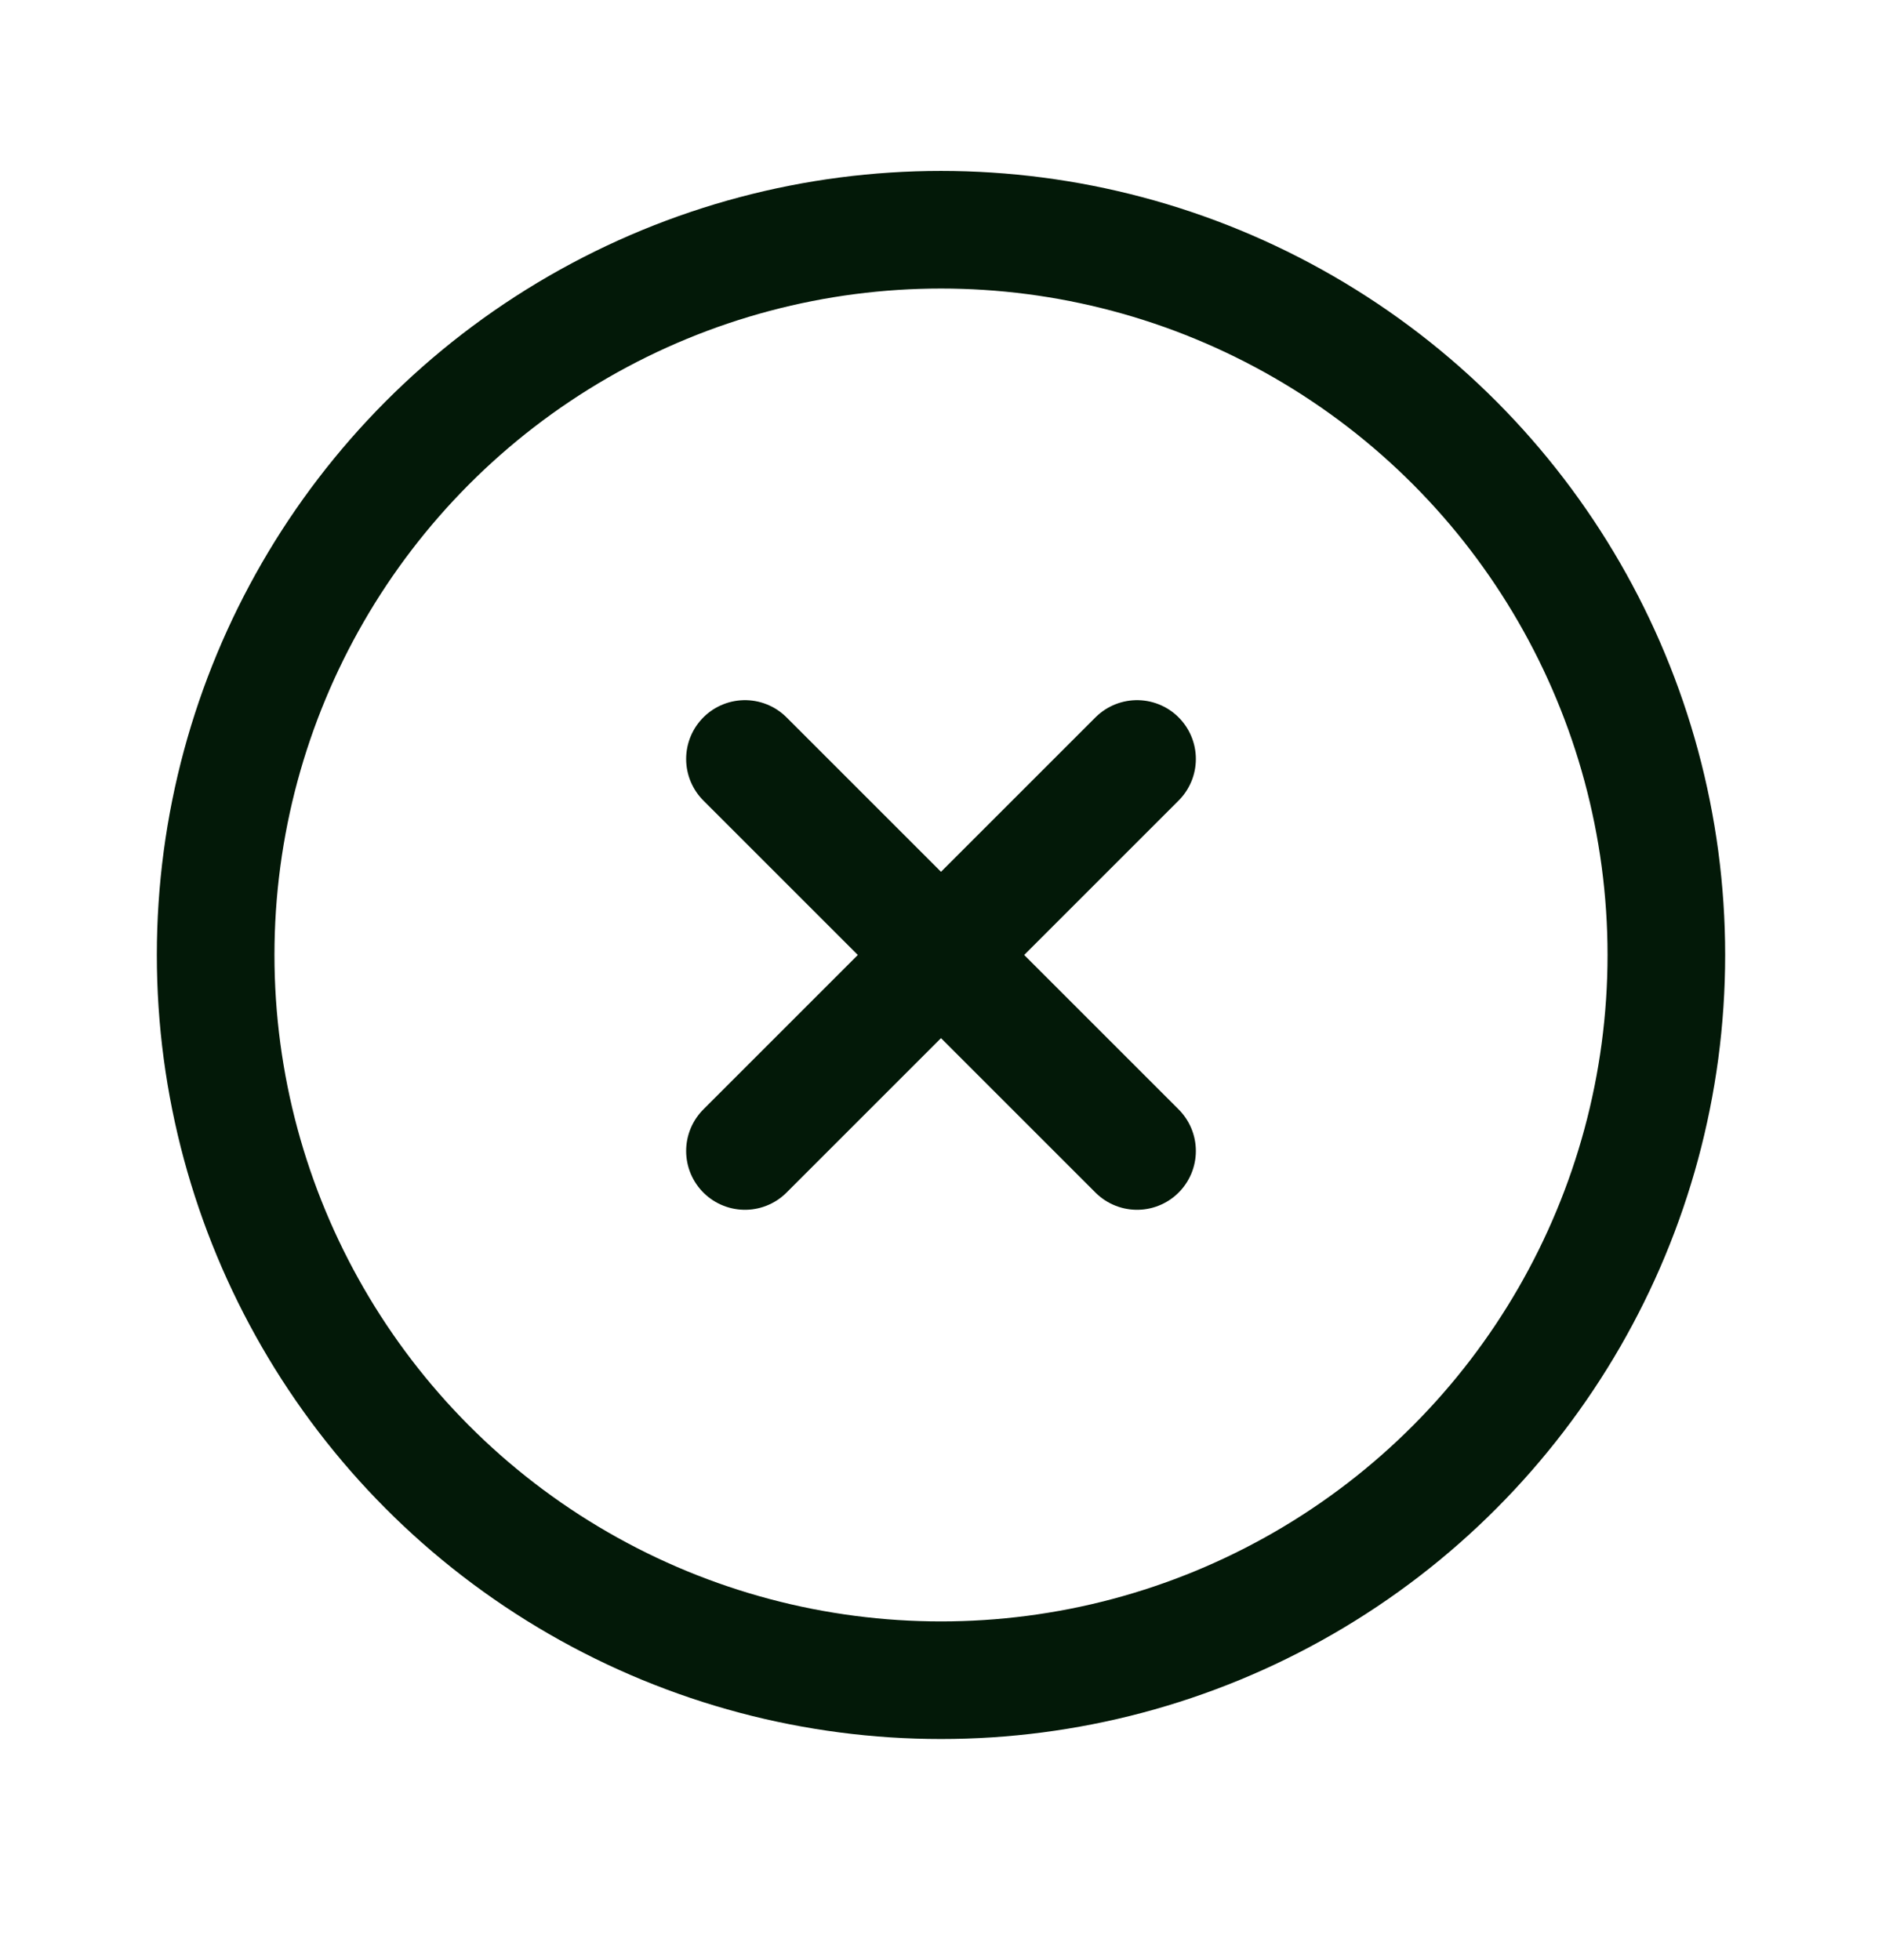 <svg width="24" height="25" viewBox="0 0 24 25" fill="none" xmlns="http://www.w3.org/2000/svg">
<circle cx="12" cy="12.18" r="9.25" stroke="#031908" stroke-width="1.5"/>
<path d="M14.5 9.68L9.5 14.68" stroke="#031908" stroke-width="1.5" stroke-linecap="round" stroke-linejoin="round"/>
<path d="M9.5 9.68L14.5 14.68" stroke="#031908" stroke-width="1.5" stroke-linecap="round" stroke-linejoin="round"/>
</svg>
